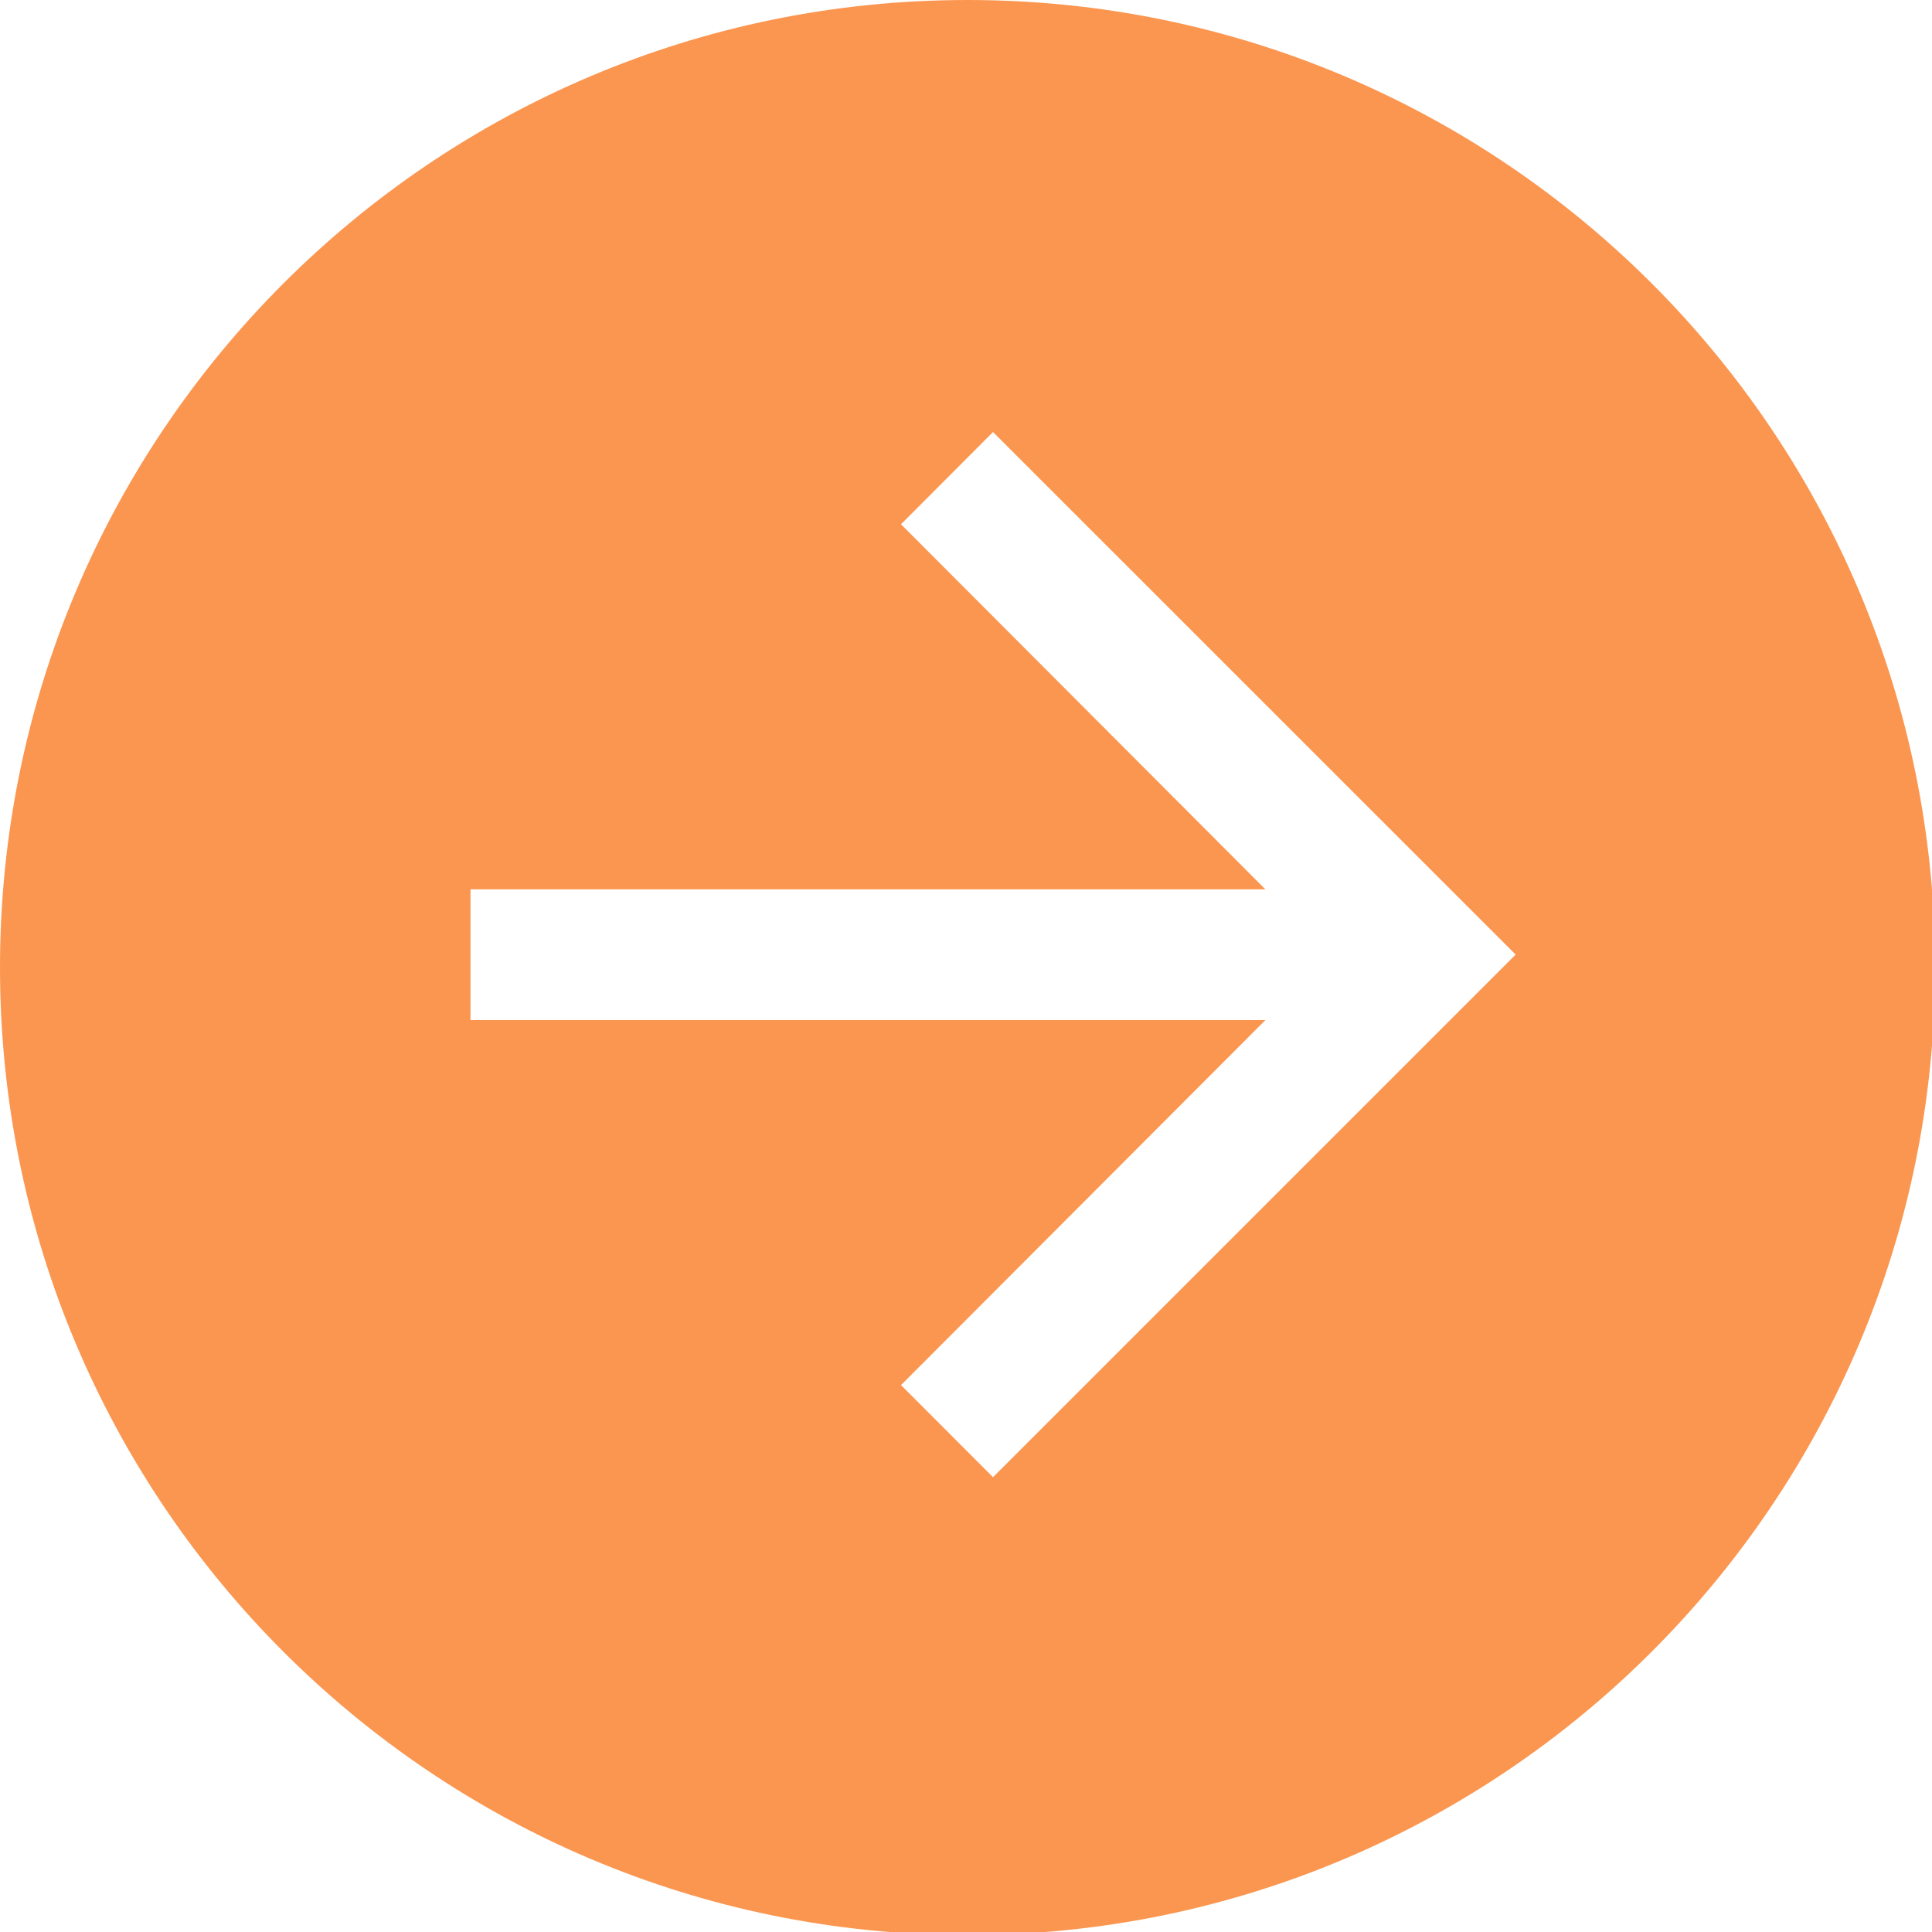 <?xml version="1.0" encoding="UTF-8" standalone="no"?>
<svg
   xmlns:dc="http://purl.org/dc/elements/1.1/"
   xmlns:cc="http://creativecommons.org/ns#"
   xmlns:rdf="http://www.w3.org/1999/02/22-rdf-syntax-ns#"
   xmlns:svg="http://www.w3.org/2000/svg"
   xmlns="http://www.w3.org/2000/svg"
   xmlns:sodipodi="http://sodipodi.sourceforge.net/DTD/sodipodi-0.dtd"
   xmlns:inkscape="http://www.inkscape.org/namespaces/inkscape"
   width="5.047mm"
   height="5.047mm"
   version="1.1"
   viewBox="0 0 5.047 5.047"
   id="svg831"
   sodipodi:docname="news-more.svg"
   inkscape:version="0.92.4 (5da689c313, 2019-01-14)">
  <defs
     id="defs835" />
  <sodipodi:namedview
     pagecolor="#ffffff"
     bordercolor="#666666"
     borderopacity="1"
     objecttolerance="10"
     gridtolerance="10"
     guidetolerance="10"
     inkscape:pageopacity="0"
     inkscape:pageshadow="2"
     inkscape:window-width="1920"
     inkscape:window-height="1017"
     id="namedview833"
     showgrid="false"
     inkscape:zoom="44.556263"
     inkscape:cx="9.5385018"
     inkscape:cy="11.333985"
     inkscape:window-x="-8"
     inkscape:window-y="-8"
     inkscape:window-maximized="1"
     inkscape:current-layer="g829" />
  <g
     transform="translate(-84.411,-115.316)"
     id="g829"
     style="opacity:1">
    <path
       transform="matrix(0.265,0,0,0.265,84.411,115.316)"
       d="M 9.539,0 C 4.271,-3.0970091e-4 -3.097e-4,4.271 0,9.539 7.6888956e-4,14.807 4.271,19.076 9.539,19.076 14.806,19.075 19.075,14.806 19.076,9.539 19.076,4.271 14.807,7.689e-4 9.539,0 Z m 0.25,4.259 L 14.941,9.41 9.789,14.562 8.882,13.654 12.474,10.056 H 4.638 V 8.767 H 12.474 L 8.882,5.168 Z"
       style="fill:#f97316;paint-order:normal;fill-opacity:0.75"
       id="path827"
       inkscape:connector-curvature="0" />
  </g>
</svg>
